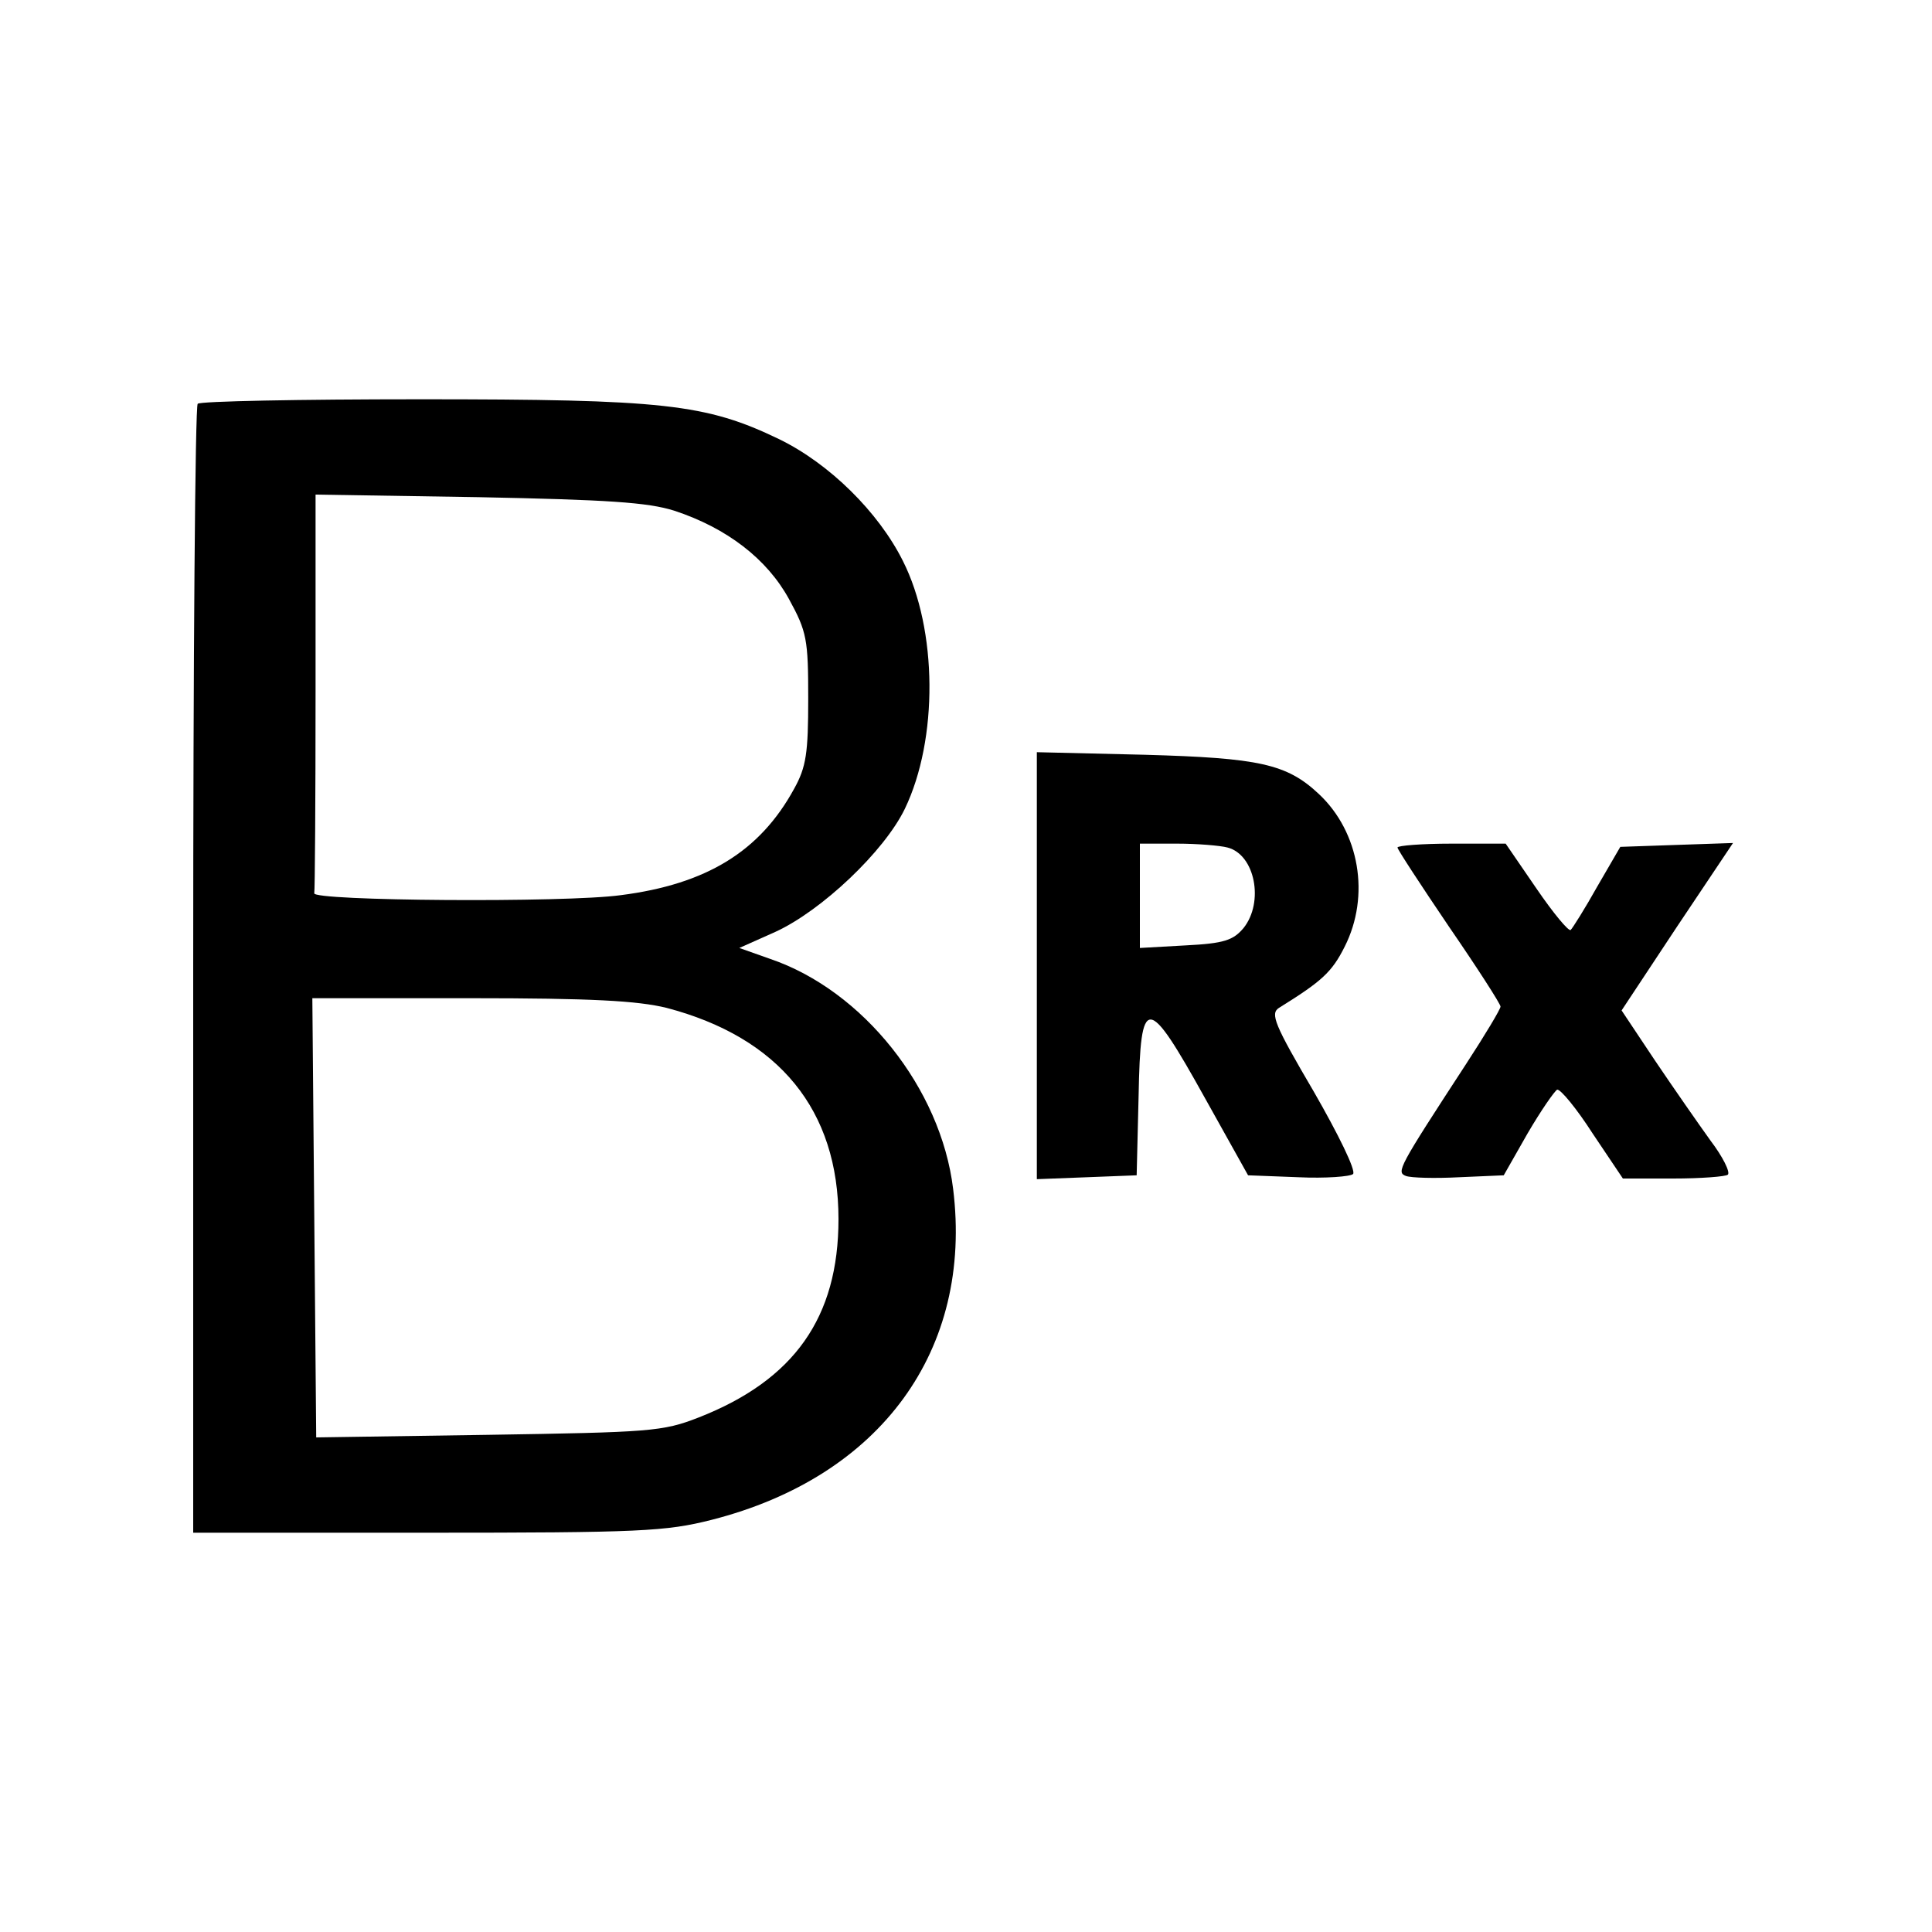 <?xml version="1.0" standalone="no"?>
<!DOCTYPE svg PUBLIC "-//W3C//DTD SVG 20010904//EN"
 "http://www.w3.org/TR/2001/REC-SVG-20010904/DTD/svg10.dtd">
<svg version="1.0" xmlns="http://www.w3.org/2000/svg"
 width="300pt" height="300pt" viewBox="0 0 300 300"
 preserveAspectRatio="xMidYMid meet">
<g transform="translate(0,300) scale(0.1,-0.1)"
fill="#000000" stroke="none">
<path d="M307 2373 c-4 -3 -7 -399 -7 -880 l0 -873 363 0 c331 0 371 2 442 20
263 67 406 264 375 514 -19 156 -140 308 -284 357 l-48 17 56 25 c72 33 169
125 201 191 52 108 51 278 -3 385 -38 76 -114 151 -192 189 -114 55 -180 62
-558 62 -186 0 -342 -3 -345 -7z m740 -166 c82 -27 144 -75 178 -137 28 -51
30 -63 30 -155 0 -84 -3 -106 -22 -140 -53 -97 -136 -148 -269 -165 -87 -12
-480 -9 -476 3 1 4 2 145 2 313 l0 306 253 -4 c200 -4 263 -8 304 -21z m-12
-772 c175 -46 267 -159 267 -328 0 -153 -69 -250 -217 -308 -56 -22 -76 -23
-327 -27 l-267 -4 -3 341 -3 341 245 0 c189 0 260 -4 305 -15z"/>
<path d="M1610 1501 l0 -332 78 3 77 3 3 123 c3 159 13 159 103 -3 l67 -120
78 -3 c42 -2 81 1 85 5 5 5 -23 62 -61 128 -61 104 -68 121 -54 130 66 41 82
55 102 95 40 79 23 178 -40 237 -50 47 -93 56 -270 61 l-168 4 0 -331z m296
183 c43 -11 57 -85 25 -125 -16 -19 -30 -24 -90 -27 l-71 -4 0 81 0 81 58 0
c31 0 67 -3 78 -6z"/>
<path d="M2170 1684 c0 -3 36 -58 80 -123 44 -64 80 -120 80 -124 0 -4 -24
-44 -54 -90 -105 -161 -108 -167 -93 -173 8 -3 45 -4 83 -2 l69 3 37 65 c21
36 42 66 46 68 5 1 30 -29 55 -68 l47 -70 78 0 c43 0 82 3 85 6 4 4 -8 28 -27
53 -18 25 -57 81 -86 124 l-52 78 86 130 87 130 -88 -3 -87 -3 -36 -62 c-19
-34 -38 -64 -41 -67 -3 -3 -27 26 -53 64 l-48 70 -84 0 c-46 0 -84 -3 -84 -6z"/>
</g>
</svg>
